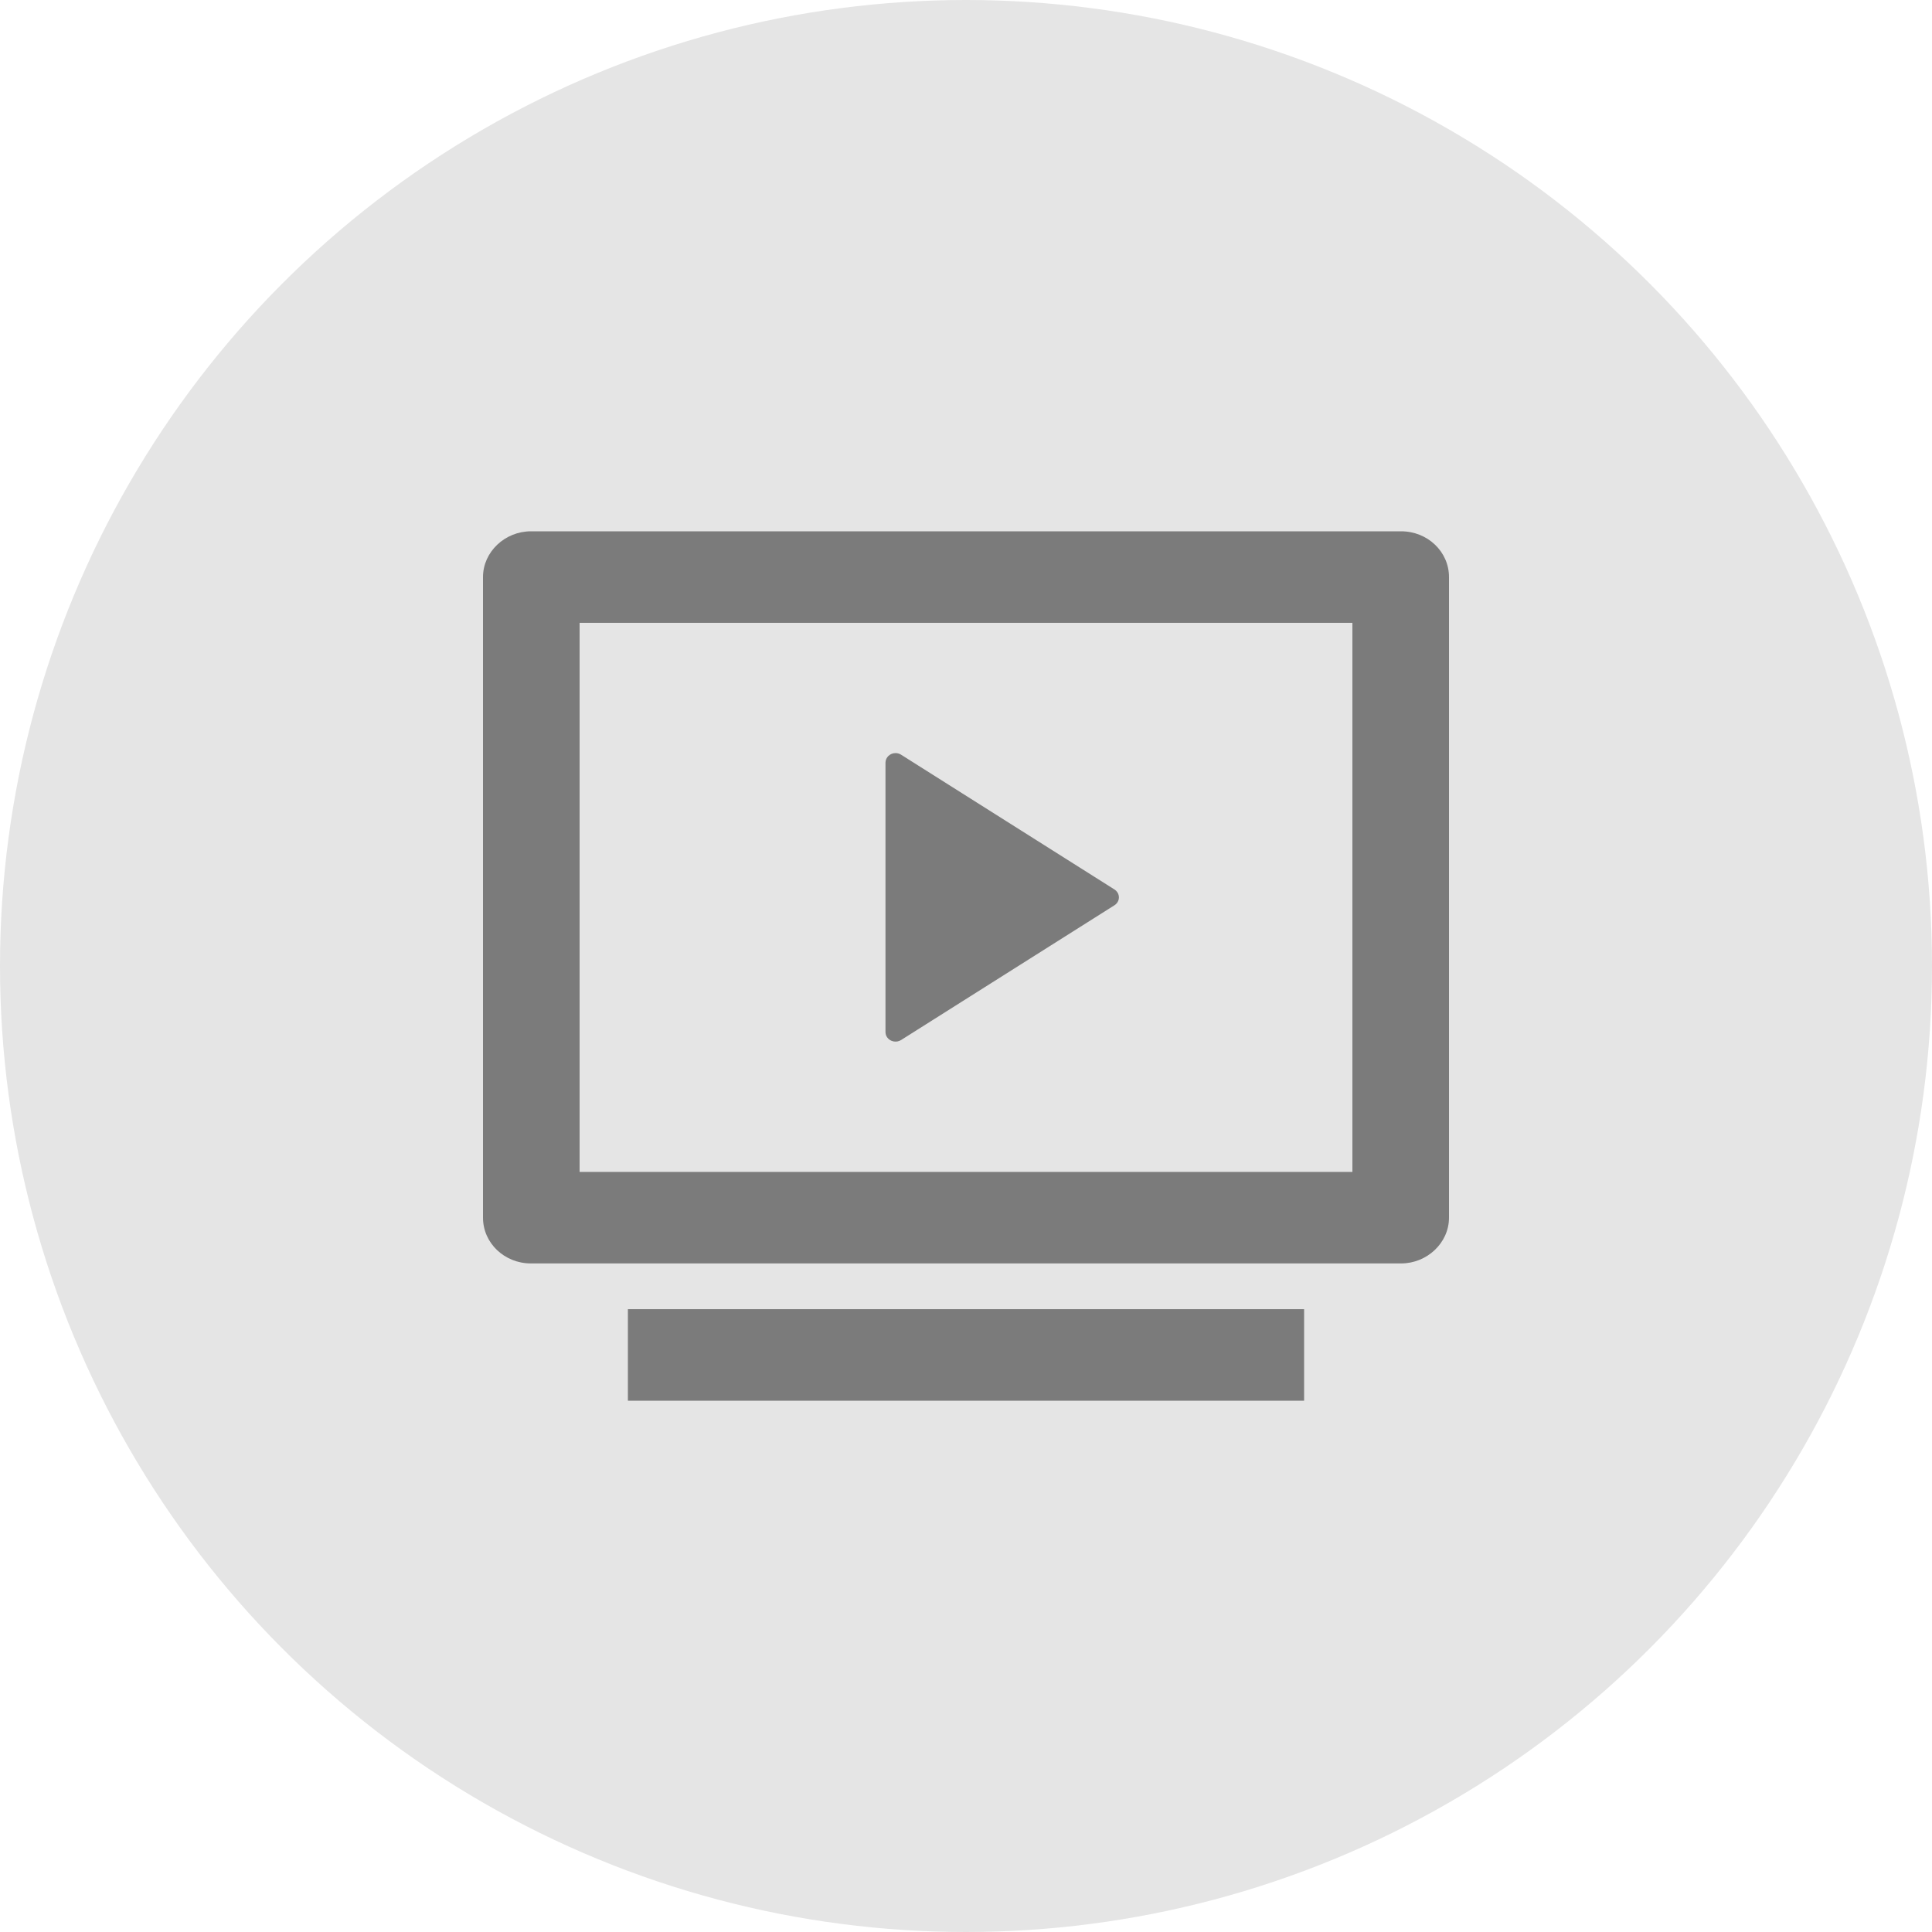 <svg width="40" height="40" viewBox="0 0 40 40" fill="none" xmlns="http://www.w3.org/2000/svg">
<circle cx="20" cy="20" r="20" fill="#E5E5E5"/>
<path d="M10 11.948C10 11.425 10.455 11 10.992 11H29.008C29.556 11 30 11.421 30 11.948V25.21C30 25.733 29.545 26.158 29.008 26.158H10.992C10.444 26.158 10 25.737 10 25.21V11.948ZM12 12.895V24.263H28V12.895H12ZM13 27.105H27V29H13V27.105Z" fill="#7B7B7B"/>
<path d="M23.073 18.743L18.657 21.532C18.561 21.593 18.432 21.568 18.368 21.478C18.345 21.445 18.333 21.407 18.333 21.368V15.79C18.333 15.681 18.427 15.592 18.542 15.592C18.583 15.592 18.623 15.604 18.657 15.626L23.073 18.415C23.169 18.475 23.195 18.598 23.131 18.689C23.116 18.71 23.096 18.729 23.073 18.743Z" fill="#7B7B7B"/>
</svg>
